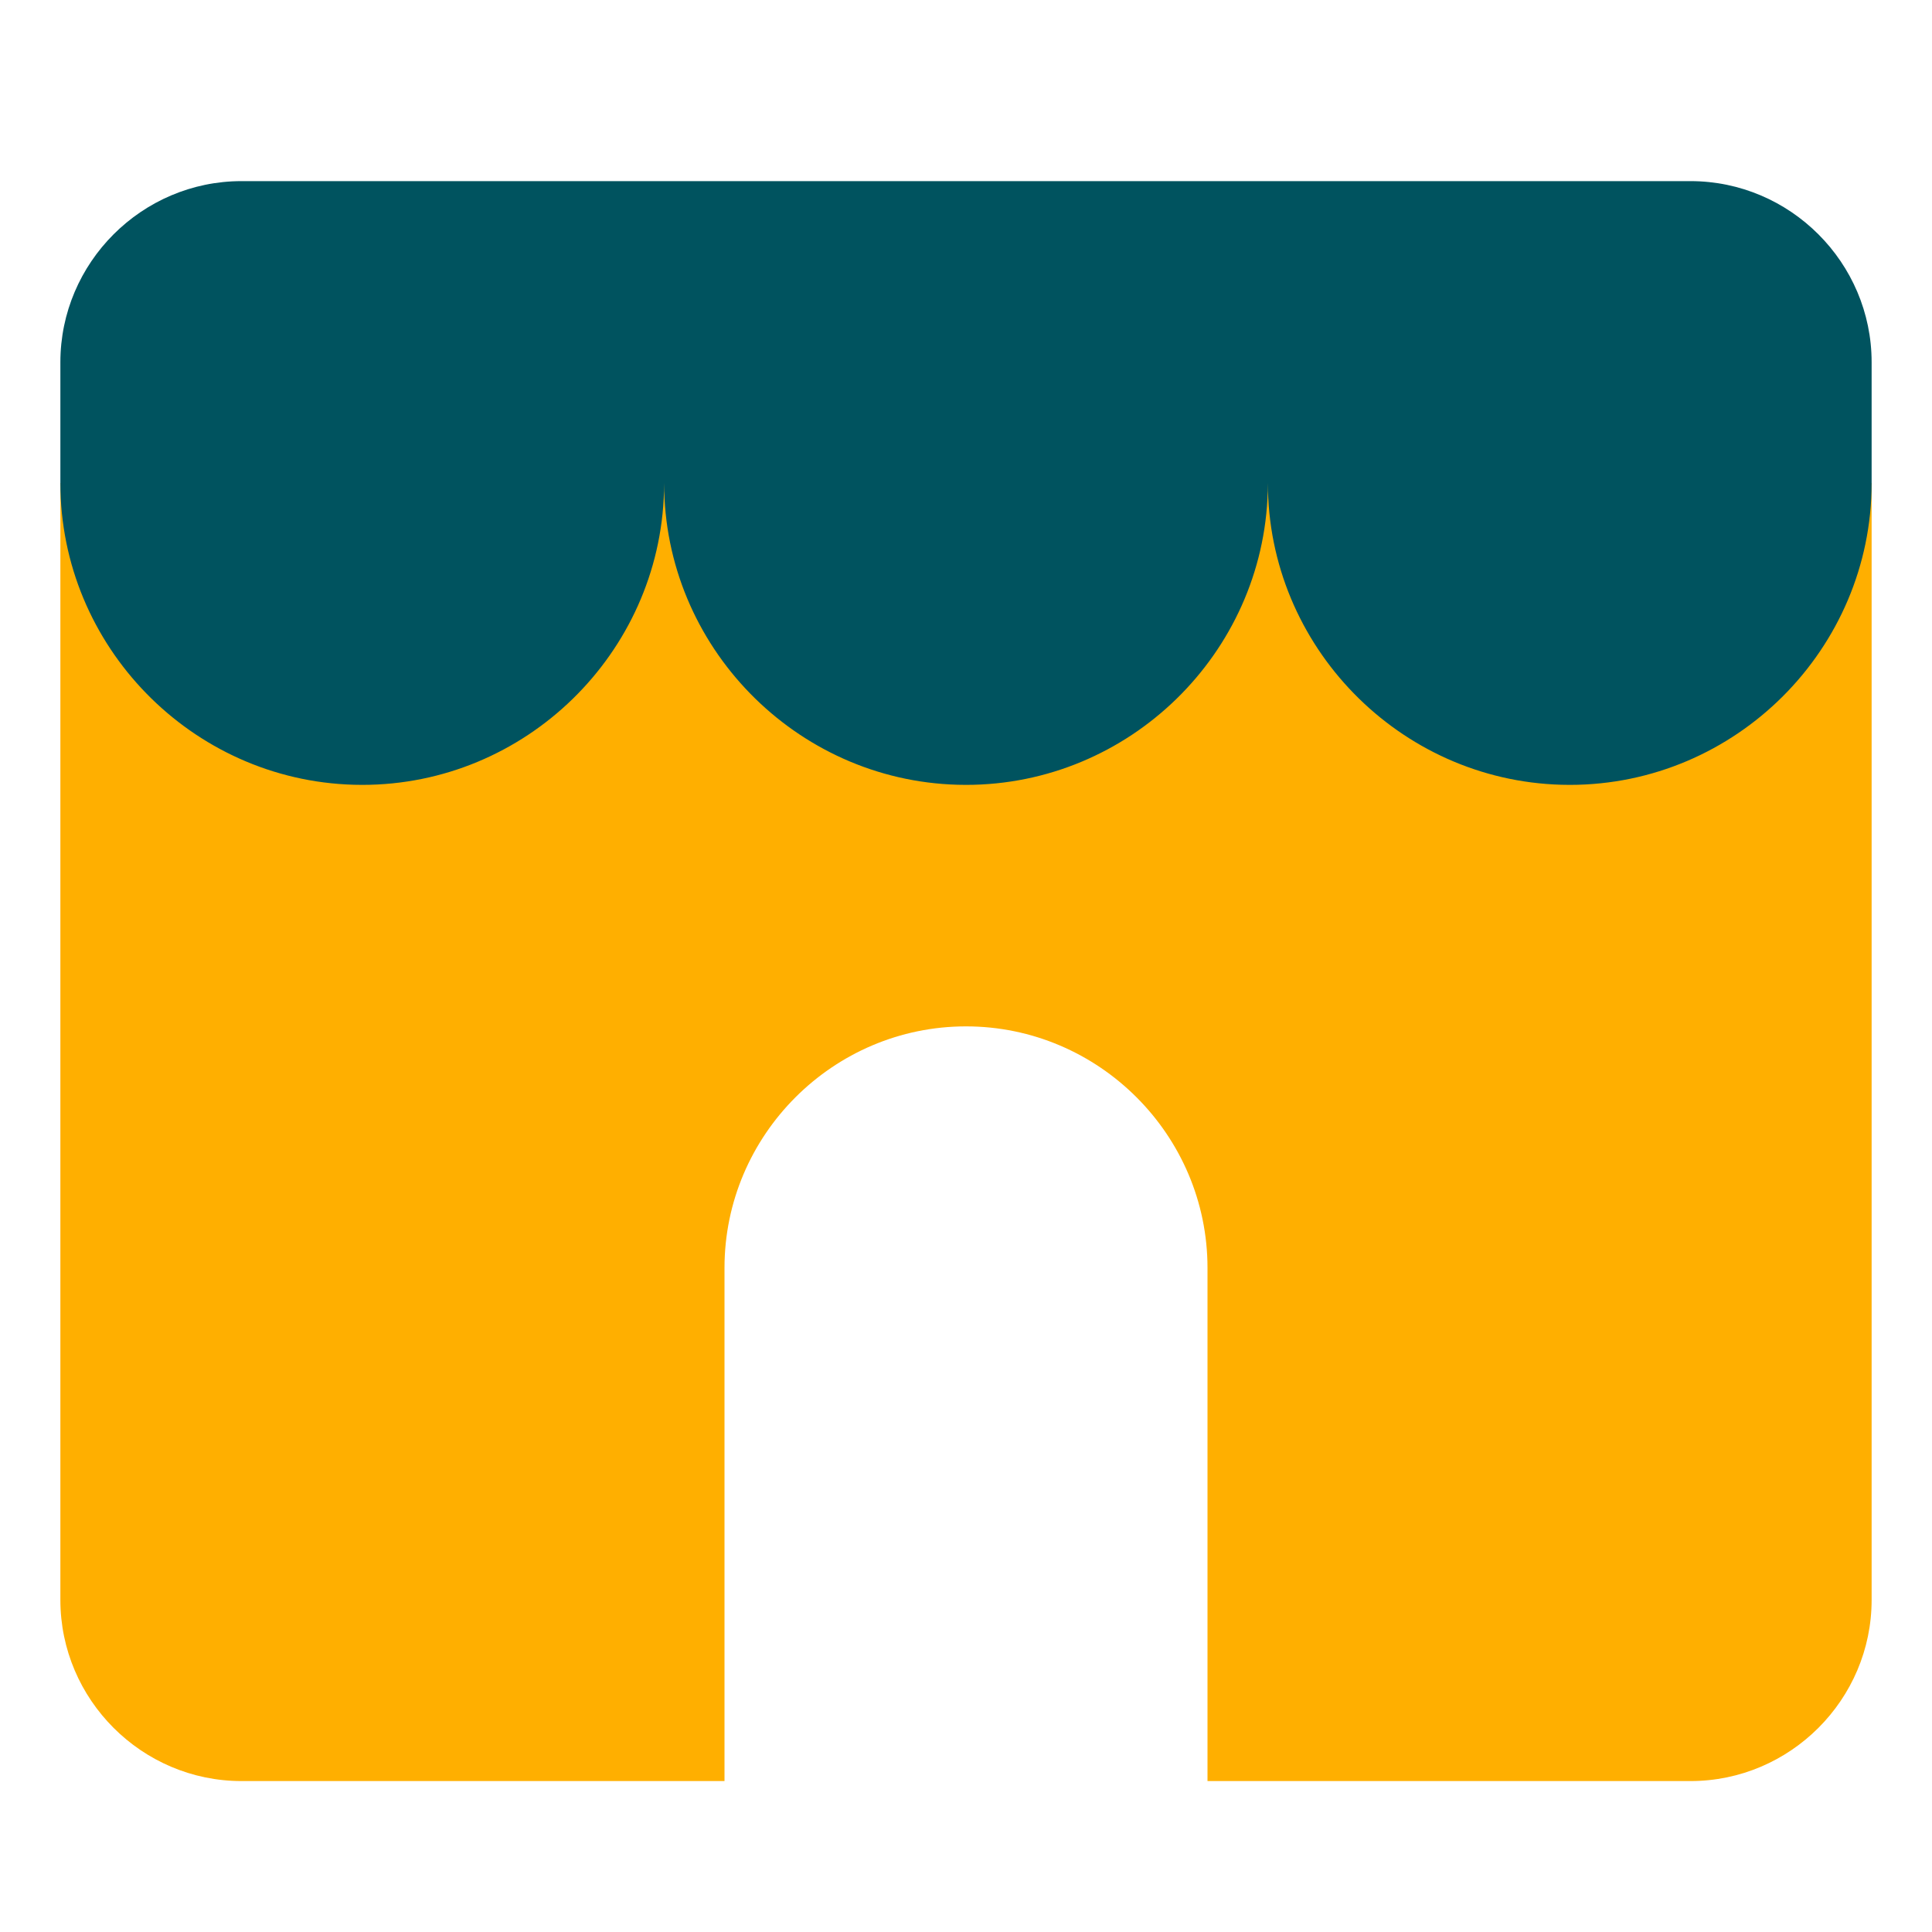 <svg xmlns="http://www.w3.org/2000/svg" width="64" height="64" viewBox="0 0 64 64">
    <g fill="none" fill-rule="evenodd">
        <g>
            <g>
                <g>
                    <path d="M0 0H64V64H0z" transform="translate(-1106 -1144) translate(168 1144) translate(938)"/>
                    <g fill-rule="nonzero">
                        <path fill="#FFAF00" d="M0 10v37c0 3.3 2.7 6 6 6h16V36c0-4.4 3.6-8 8-8s8 3.6 8 8v17h16c3.3 0 6-2.7 6-6V10H0z" transform="translate(-1106 -1144) translate(168 1144) translate(938) translate(2 6)"/>
                        <path fill="#00535F" d="M39.996 10.279C39.847 15.65 35.406 20 30 20l-.279-.004C24.35 19.847 20 15.406 20 10l-.004.279C19.847 15.65 15.406 20 10 20l-.279-.004C4.35 19.847 0 15.406 0 10V6c0-3.3 2.7-6 6-6h48c3.3 0 6 2.7 6 6v4c0 5.5-4.5 10-10 10l-.279-.004C44.35 19.847 40 15.406 40 10z" transform="translate(-1106 -1144) translate(168 1144) translate(938) translate(2 6)"/>
                    </g>
                </g>
            </g>
        </g>
    </g>
</svg>